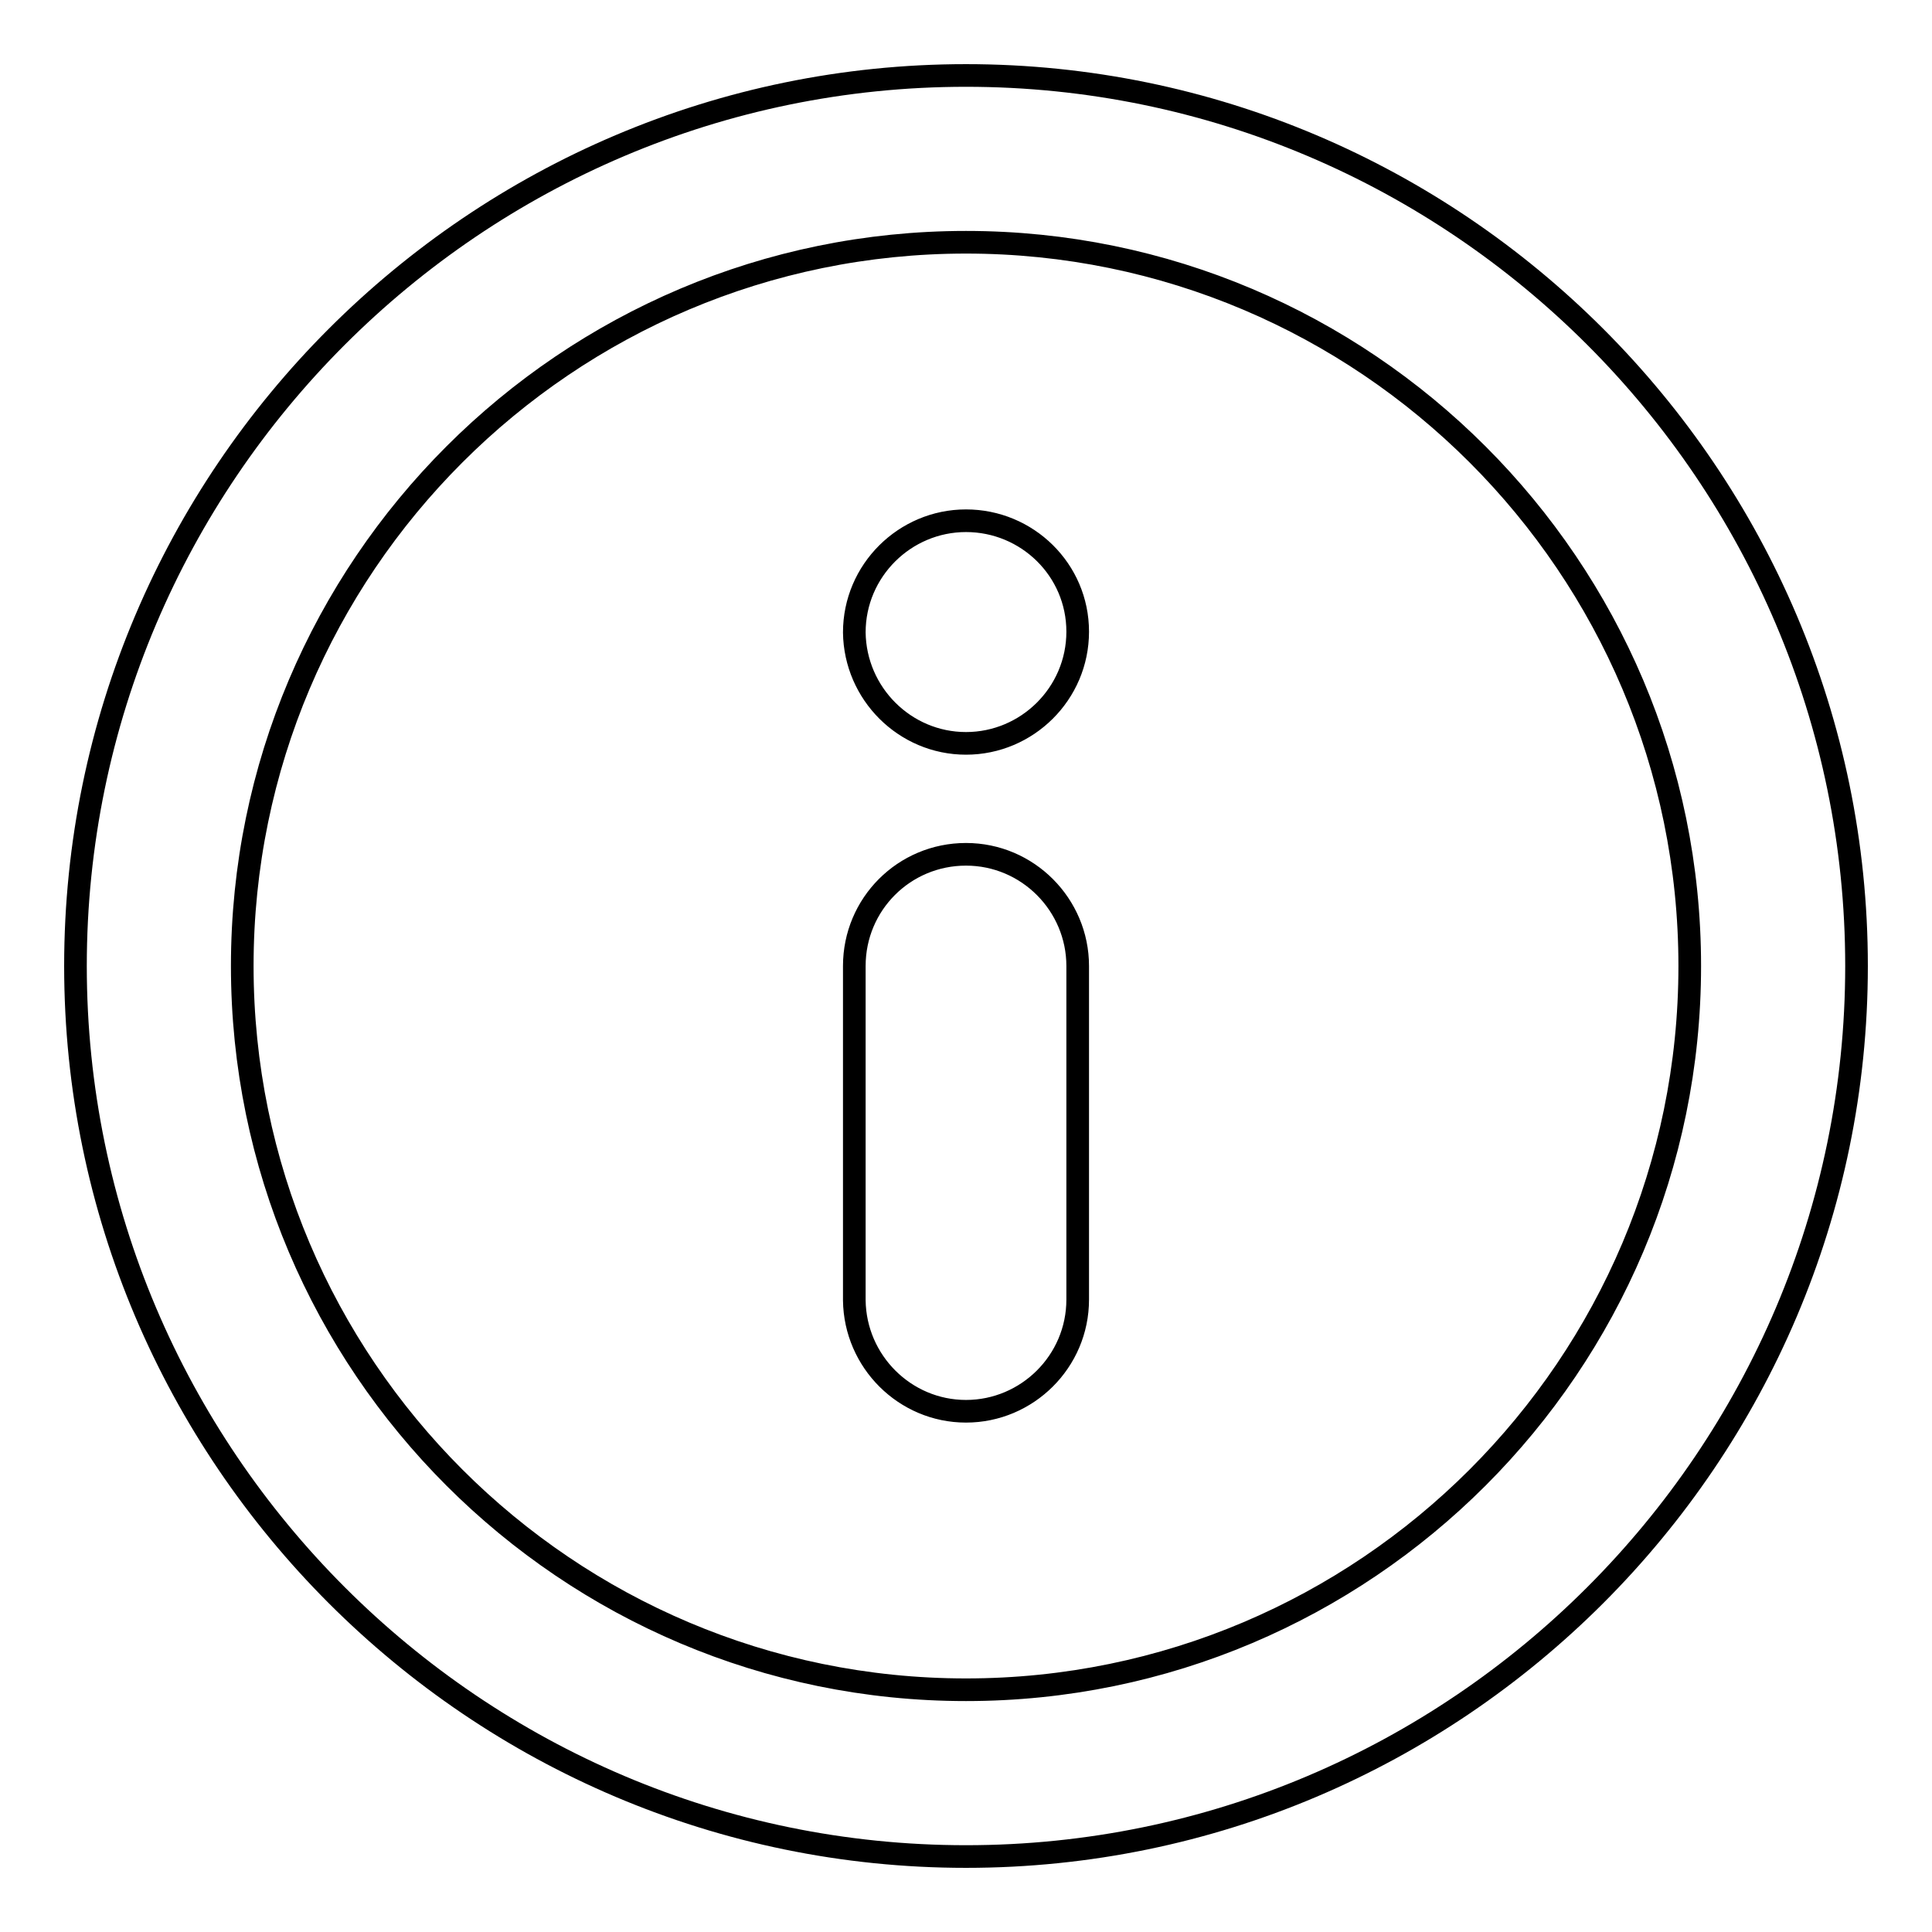 <?xml version="1.0" encoding="utf-8"?>
<!-- Svg Vector Icons : http://www.onlinewebfonts.com/icon -->
<!DOCTYPE svg PUBLIC "-//W3C//DTD SVG 1.1//EN" "http://www.w3.org/Graphics/SVG/1.1/DTD/svg11.dtd">
<svg version="1.1" xmlns="http://www.w3.org/2000/svg" xmlns:xlink="http://www.w3.org/1999/xlink" x="0px" y="0px" viewBox="0 0 256 256" enable-background="new 0 0 256 256" xml:space="preserve">
<g><g><path stroke-width="3" fill-opacity="0" stroke="#000000"  d="M128,98.5c8.1,0,14.8-6.6,14.8-14.8S136.1,69,128,69s-14.8,6.6-14.8,14.8C113.3,91.9,119.9,98.5,128,98.5z M128,187c8.1,0,14.8-6.6,14.8-14.8V128c0-8.1-6.6-14.8-14.8-14.8s-14.8,6.6-14.8,14.8v44.3C113.3,180.4,119.9,187,128,187z M128,246c65,0,118-53,118-118c0-65-53-118-118-118C63,10,10,63,10,128C10,193,63,246,128,246z M128,32.1c52.9,0,95.9,43,95.9,95.9c0,52.9-43,95.9-95.9,95.9c-52.9,0-95.9-43-95.9-95.9C32.1,75.1,75.1,32.1,128,32.1z"/></g></g>
</svg>